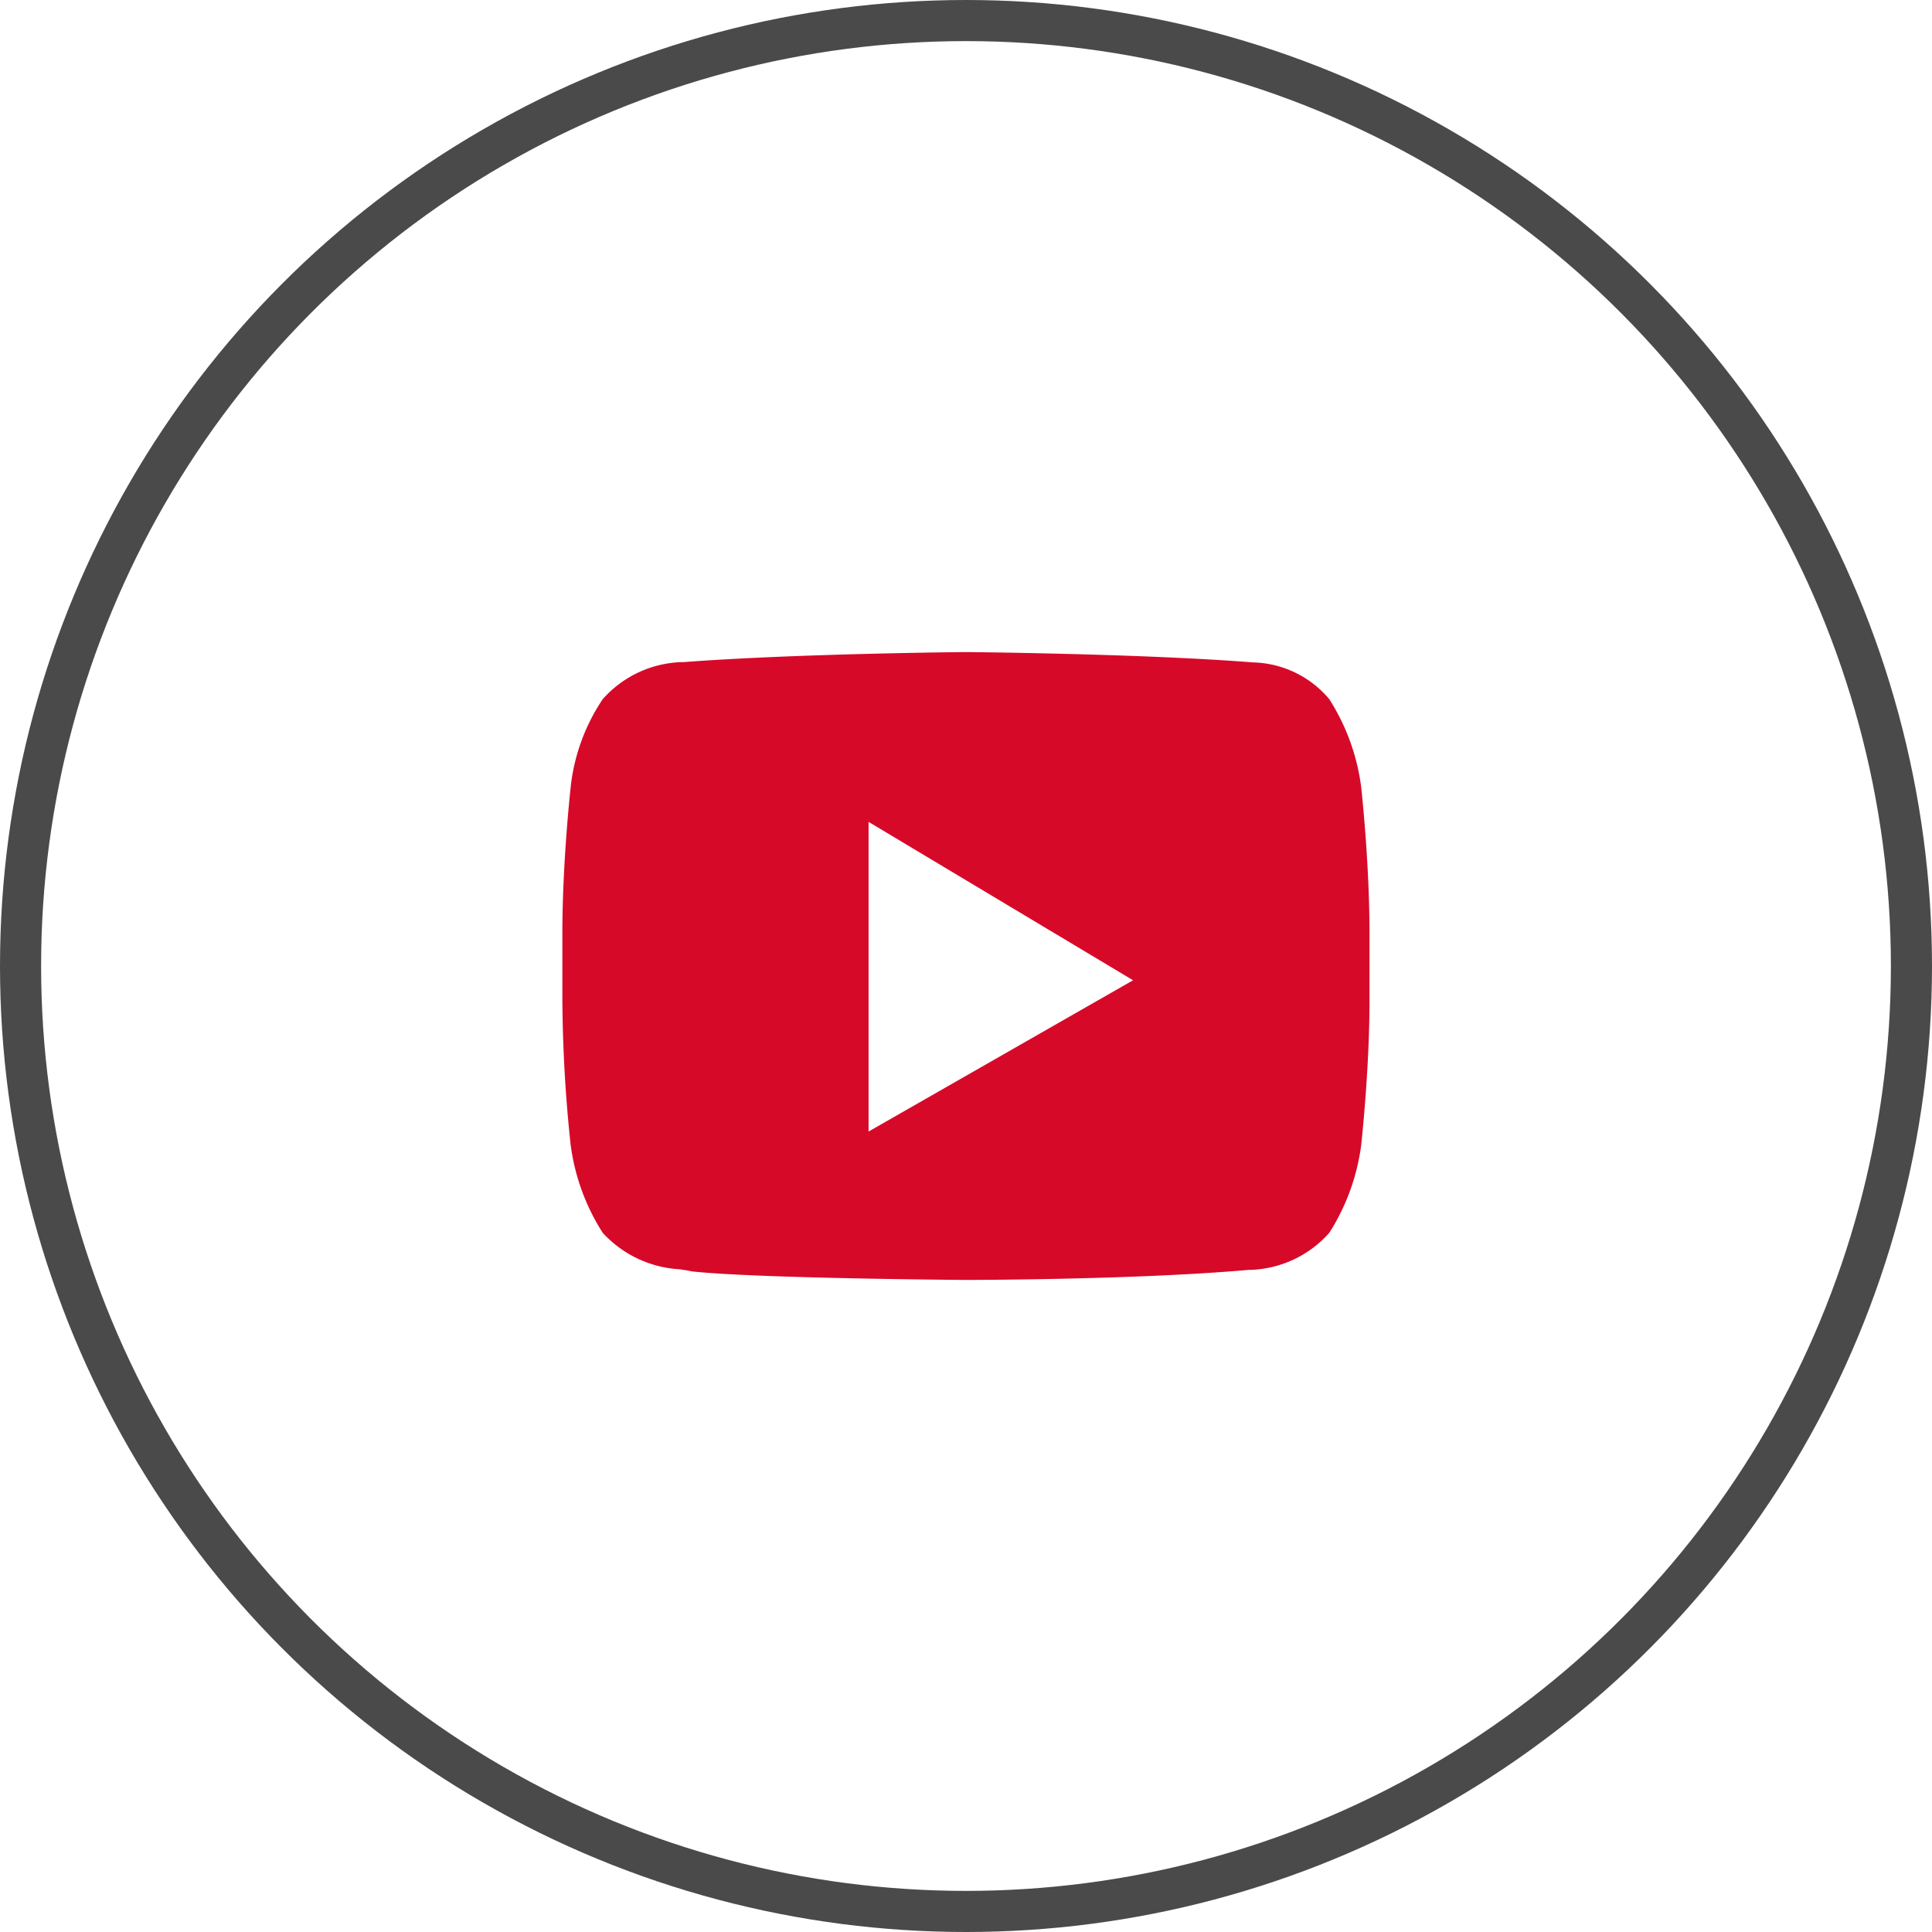 <svg xmlns="http://www.w3.org/2000/svg" width="47" height="47" viewBox="0 0 47 47">
  <g id="Raggruppa_2293" data-name="Raggruppa 2293" transform="translate(-319 -9298)">
    <path id="Youtube" d="M9.819,15.274h0c-.051,0-5.131-.037-6.67-.208-.083-.02-.184-.034-.3-.051a2.753,2.753,0,0,1-1.867-.886A5.223,5.223,0,0,1,.2,11.977,34.771,34.771,0,0,1,0,8.471V6.839C0,5.092.2,3.316.2,3.3A4.749,4.749,0,0,1,.982,1.145a2.675,2.675,0,0,1,1.9-.9h0l.055,0C5.656.037,9.778,0,9.819,0s4.163.037,6.874.243l.093.008a2.5,2.5,0,0,1,1.871.895A5.223,5.223,0,0,1,19.435,3.3c0,.018.2,1.793.2,3.541V8.471c0,1.713-.2,3.488-.2,3.506a5.224,5.224,0,0,1-.779,2.152,2.675,2.675,0,0,1-1.9.9h0l-.055,0C13.982,15.272,9.861,15.274,9.819,15.274ZM7.449,4.131v7.533l6.434-3.68Z" transform="translate(332.681 9313.863)" fill="#d70929"/>
    <g id="Ellisse_9" data-name="Ellisse 9" transform="translate(319 9298)" fill="none" stroke="#4a4a4a" stroke-width="1">
      <circle cx="23.5" cy="23.5" r="23.5" stroke="none"/>
      <circle cx="23.5" cy="23.5" r="23" fill="none"/>
    </g>
  </g>
</svg>
